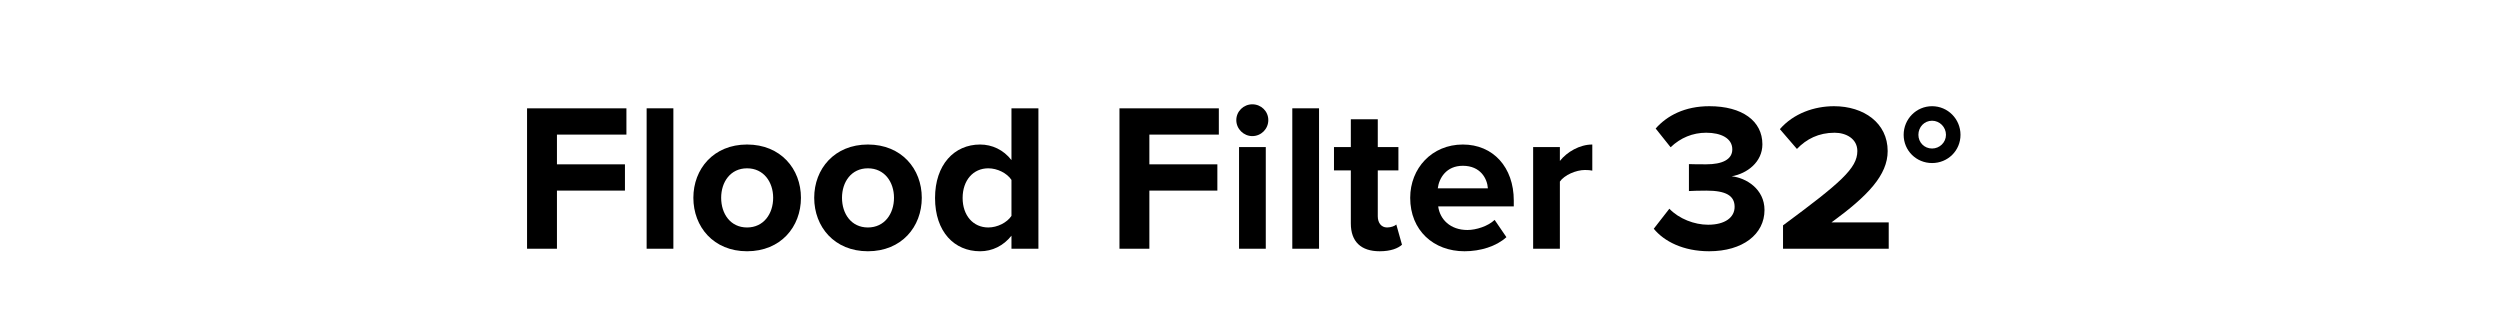 <?xml version="1.0" encoding="UTF-8"?><svg id="Layer_1" xmlns="http://www.w3.org/2000/svg" width="950" height="125" viewBox="0 0 950 125"><path d="M200.28,94.519V41.157h37.761v10.001h-26.4v11.28h25.84v10.001h-25.84v22.08h-11.36Z"/><path d="M245.72,94.519V41.157h10.16v53.361h-10.16Z"/><path d="M263.479,75.158c0-10.96,7.68-20.241,20.4-20.241,12.8,0,20.48,9.281,20.48,20.241,0,11.04-7.68,20.32-20.48,20.32-12.72,0-20.4-9.28-20.4-20.32Zm30.321,0c0-6-3.6-11.2-9.92-11.2s-9.84,5.2-9.84,11.2c0,6.08,3.521,11.28,9.84,11.28s9.92-5.2,9.92-11.28Z"/><path d="M309.398,75.158c0-10.96,7.68-20.241,20.4-20.241,12.8,0,20.48,9.281,20.48,20.241,0,11.04-7.68,20.32-20.48,20.32-12.72,0-20.4-9.28-20.4-20.32Zm30.321,0c0-6-3.6-11.2-9.92-11.2s-9.84,5.2-9.84,11.2c0,6.08,3.521,11.28,9.84,11.28s9.92-5.2,9.92-11.28Z"/><path d="M384.357,94.519v-4.96c-3.04,3.84-7.28,5.92-11.92,5.92-9.76,0-17.121-7.36-17.121-20.24,0-12.641,7.28-20.321,17.121-20.321,4.56,0,8.88,2,11.92,5.92v-19.681h10.24v53.361h-10.24Zm0-12.48v-13.68c-1.68-2.561-5.36-4.4-8.8-4.4-5.76,0-9.76,4.561-9.76,11.28,0,6.641,4,11.2,9.76,11.2,3.44,0,7.121-1.84,8.8-4.4Z"/><path d="M425.397,94.519V41.157h37.761v10.001h-26.4v11.28h25.84v10.001h-25.84v22.08h-11.36Z"/><path d="M469.796,45.637c0-3.36,2.8-6,6.08-6,3.36,0,6.08,2.64,6.08,6s-2.72,6.081-6.08,6.081c-3.28,0-6.08-2.72-6.08-6.081Zm1.04,48.881V55.877h10.16v38.641h-10.16Z"/><path d="M491.075,94.519V41.157h10.16v53.361h-10.16Z"/><path d="M513.314,84.919v-20.161h-6.4v-8.88h6.4v-10.56h10.24v10.56h7.84v8.88h-7.84v17.44c0,2.4,1.28,4.24,3.519,4.24,1.52,0,2.961-.56,3.521-1.12l2.16,7.681c-1.52,1.359-4.239,2.479-8.479,2.479-7.121,0-10.961-3.68-10.961-10.56Z"/><path d="M535.875,75.158c0-11.2,8.24-20.241,20-20.241,11.52,0,19.36,8.64,19.36,21.281v2.24h-28.721c.64,4.88,4.56,8.96,11.12,8.96,3.28,0,7.84-1.44,10.32-3.84l4.481,6.561c-3.84,3.519-9.92,5.359-15.92,5.359-11.761,0-20.641-7.92-20.641-20.32Zm20-12.16c-6.32,0-9.04,4.72-9.52,8.56h19.039c-.239-3.681-2.799-8.56-9.52-8.56Z"/><path d="M582.594,94.519V55.877h10.16v5.28c2.721-3.44,7.521-6.24,12.32-6.24v9.92c-.72-.16-1.68-.24-2.8-.24-3.36,0-7.841,1.921-9.521,4.4v25.52h-10.16Z"/><path d="M628.432,86.919l5.92-7.601c3.681,3.84,9.521,6.08,14.721,6.08,6.481,0,10.08-2.8,10.08-6.8,0-4.24-3.279-6.16-10.72-6.16-2.24,0-5.841,.08-6.64,.16v-10.241c.959,.08,4.64,.08,6.64,.08,5.92,0,9.841-1.76,9.841-5.68,0-4.24-4.32-6.32-9.921-6.32-5.12,0-9.761,1.92-13.521,5.52l-5.68-7.12c4.32-4.88,11.04-8.48,20.4-8.48,12.48,0,20.16,5.6,20.16,14.48,0,6.72-5.76,11.12-11.68,12.16,5.439,.56,12.48,4.8,12.48,12.801,0,9.2-8.24,15.68-21.041,15.68-9.84,0-17.121-3.76-21.041-8.56Z"/><path d="M677.551,94.519v-8.88c21.841-16.16,28.241-21.681,28.241-28.241,0-4.64-4.24-6.96-8.641-6.96-6.08,0-10.72,2.4-14.32,6.16l-6.479-7.52c5.199-6,13.12-8.72,20.56-8.72,11.36,0,20.401,6.4,20.401,17.04,0,9.121-7.521,17.041-21.361,27.121h21.761v10h-40.161Z"/><path d="M734.19,61.958c-6,0-10.801-4.72-10.801-10.72s4.801-10.88,10.801-10.88,10.8,4.88,10.8,10.88-4.8,10.72-10.8,10.72Zm0-16.081c-2.96,0-5.2,2.4-5.2,5.36,0,2.88,2.24,5.2,5.2,5.2,2.88,0,5.28-2.32,5.28-5.2,0-2.96-2.4-5.36-5.28-5.36Z"/></svg>